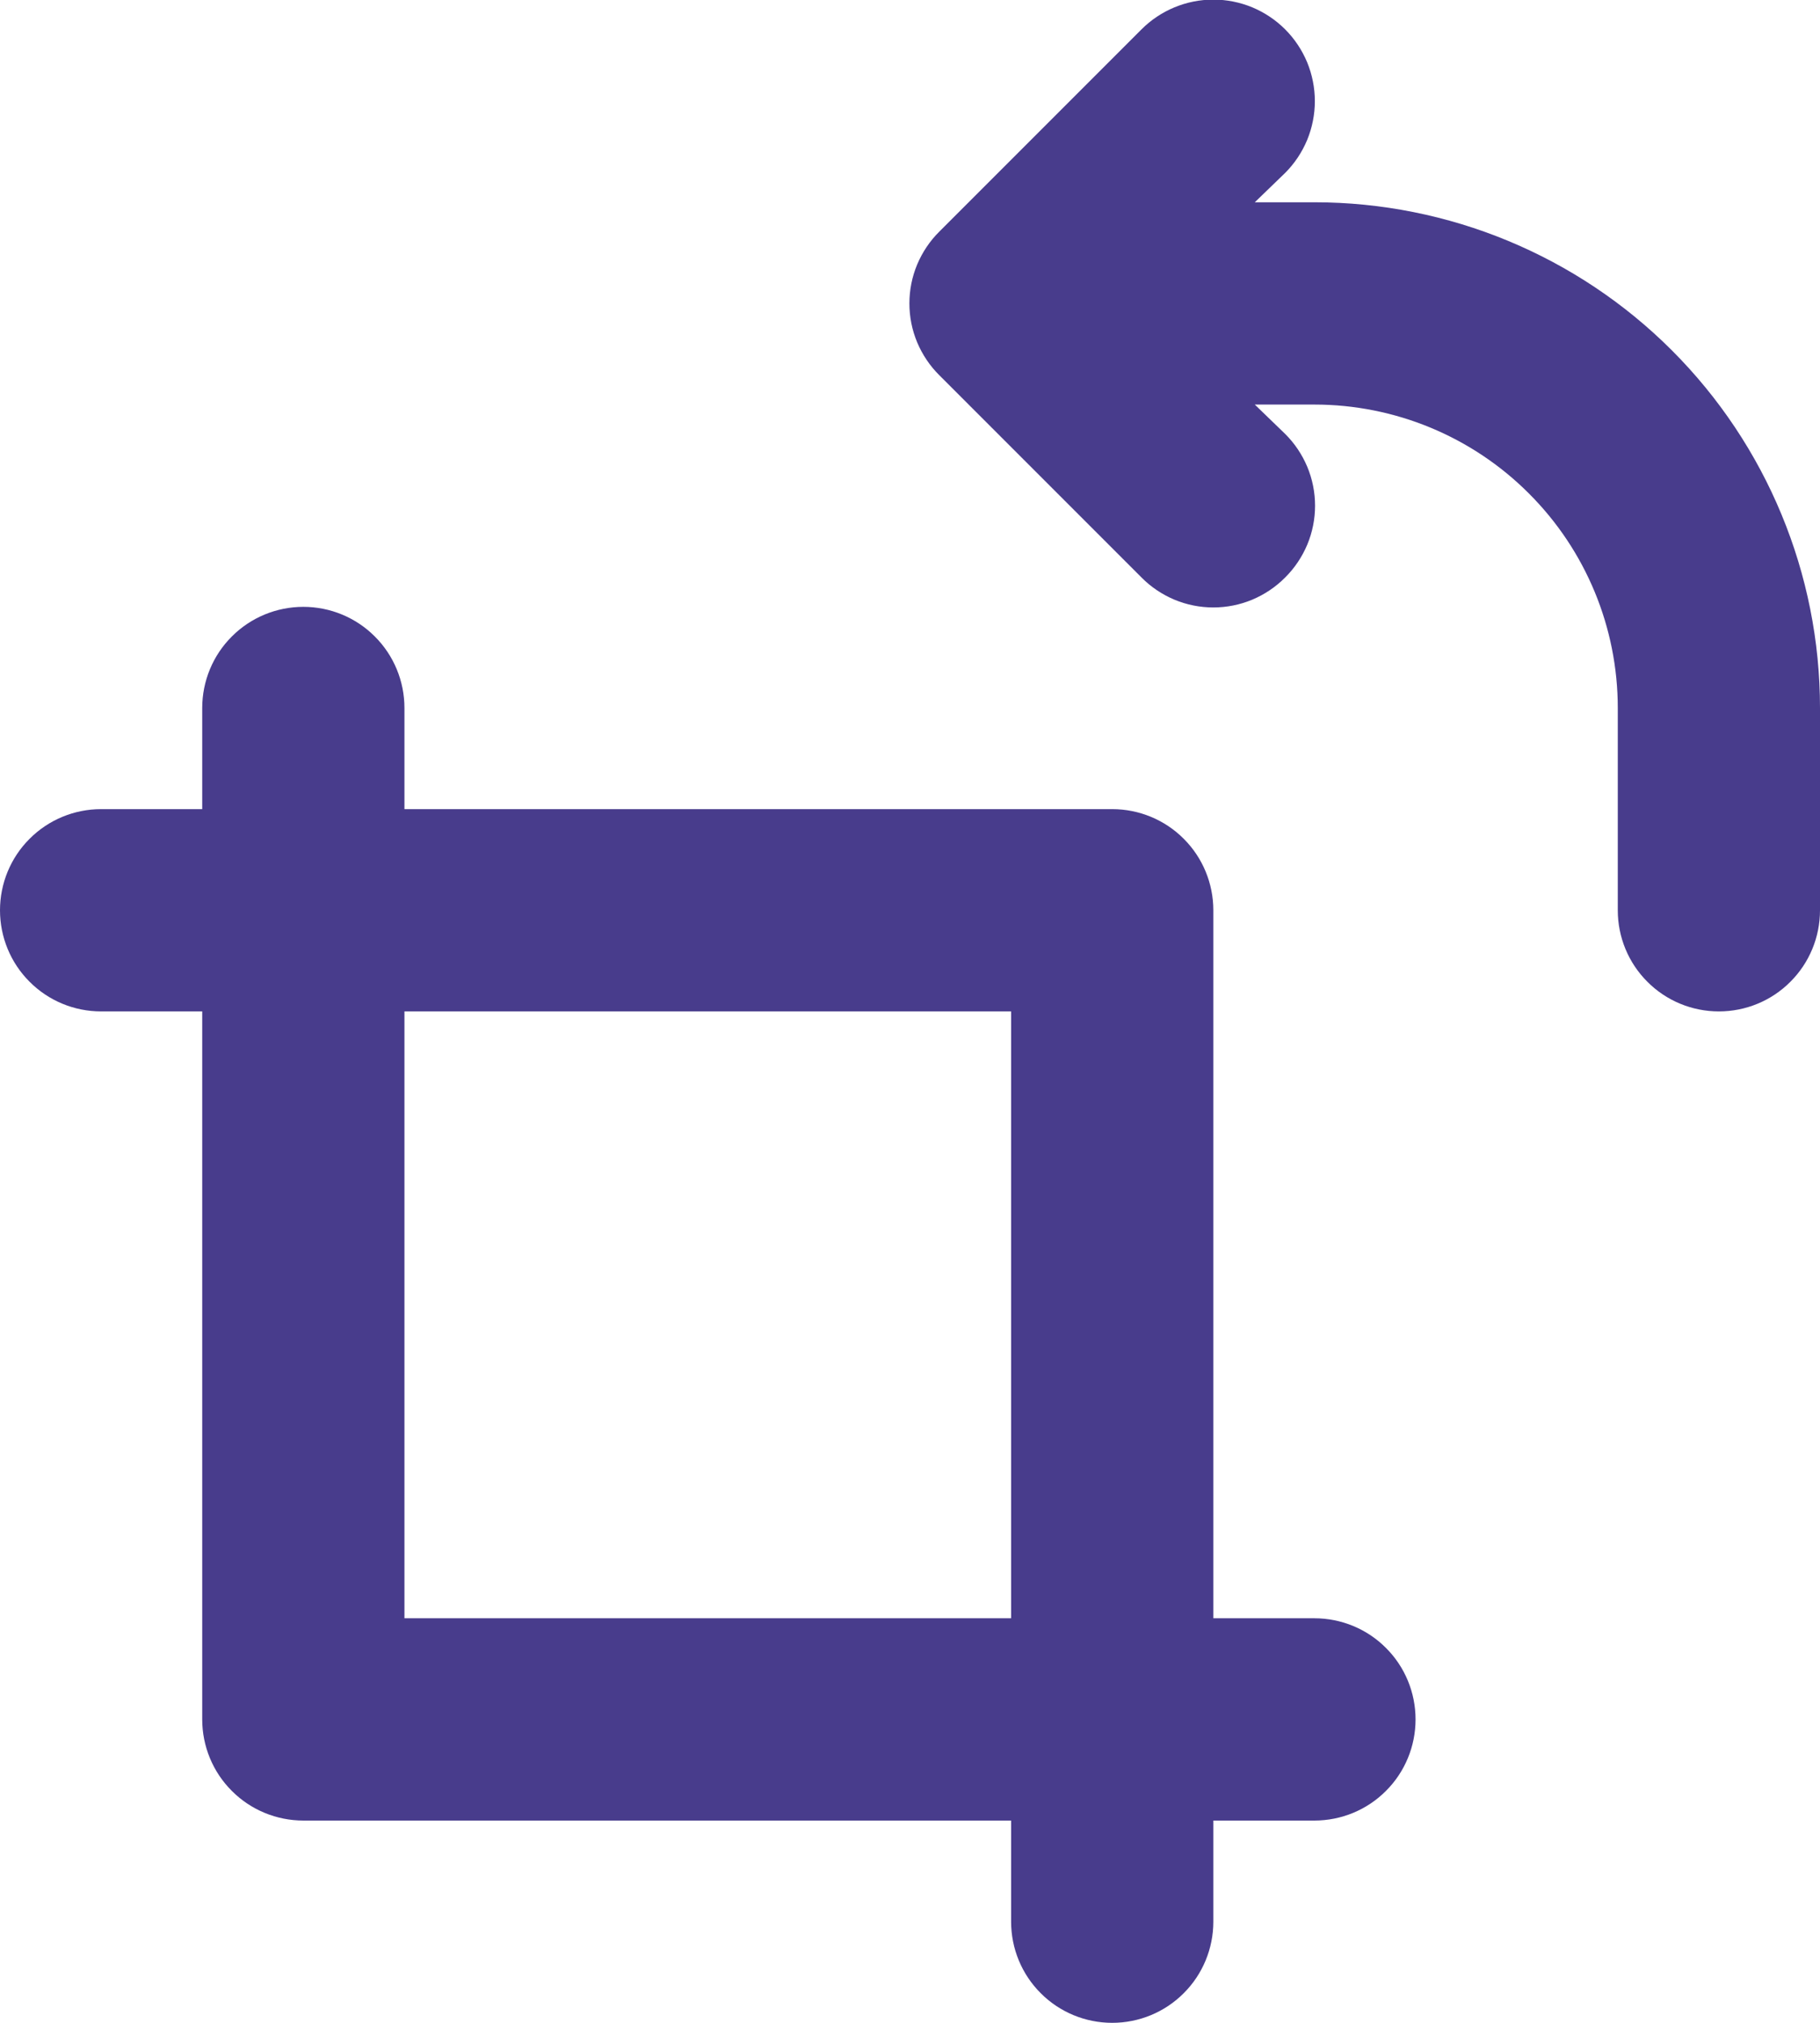 <svg width="18" height="20" viewBox="0 0 18 20" fill="none" xmlns="http://www.w3.org/2000/svg">
<path d="M13 2H12.41L12.71 1.71C12.803 1.617 12.877 1.506 12.928 1.384C12.978 1.262 13.004 1.132 13.004 1C13.004 0.868 12.978 0.738 12.928 0.616C12.877 0.494 12.803 0.383 12.71 0.29C12.617 0.197 12.506 0.123 12.384 0.072C12.262 0.022 12.132 -0.004 12 -0.004C11.734 -0.004 11.478 0.102 11.29 0.29L9.29 2.29C9.196 2.383 9.122 2.494 9.071 2.615C9.02 2.737 8.994 2.868 8.994 3C8.994 3.132 9.02 3.263 9.071 3.385C9.122 3.506 9.196 3.617 9.29 3.71L11.29 5.71C11.383 5.804 11.494 5.878 11.615 5.929C11.737 5.98 11.868 6.006 12 6.006C12.132 6.006 12.263 5.98 12.385 5.929C12.506 5.878 12.617 5.804 12.71 5.71C12.804 5.617 12.878 5.506 12.929 5.385C12.98 5.263 13.006 5.132 13.006 5C13.006 4.868 12.98 4.737 12.929 4.615C12.878 4.494 12.804 4.383 12.71 4.29L12.41 4H13C13.796 4 14.559 4.316 15.121 4.879C15.684 5.441 16 6.204 16 7V9C16 9.265 16.105 9.52 16.293 9.707C16.48 9.895 16.735 10 17 10C17.265 10 17.52 9.895 17.707 9.707C17.895 9.52 18 9.265 18 9V7C18 5.674 17.473 4.402 16.535 3.464C15.598 2.527 14.326 2 13 2ZM13 16H12V9C12 8.735 11.895 8.48 11.707 8.293C11.52 8.105 11.265 8 11 8H4V7C4 6.735 3.895 6.48 3.707 6.293C3.52 6.105 3.265 6 3 6C2.735 6 2.48 6.105 2.293 6.293C2.105 6.48 2 6.735 2 7V8H1C0.735 8 0.48 8.105 0.293 8.293C0.105 8.48 0 8.735 0 9C0 9.265 0.105 9.52 0.293 9.707C0.48 9.895 0.735 10 1 10H2V17C2 17.265 2.105 17.52 2.293 17.707C2.48 17.895 2.735 18 3 18H10V19C10 19.265 10.105 19.52 10.293 19.707C10.48 19.895 10.735 20 11 20C11.265 20 11.52 19.895 11.707 19.707C11.895 19.52 12 19.265 12 19V18H13C13.265 18 13.52 17.895 13.707 17.707C13.895 17.52 14 17.265 14 17C14 16.735 13.895 16.48 13.707 16.293C13.52 16.105 13.265 16 13 16ZM10 16H4V10H10V16Z" fill="#483C8C"/>
</svg>
